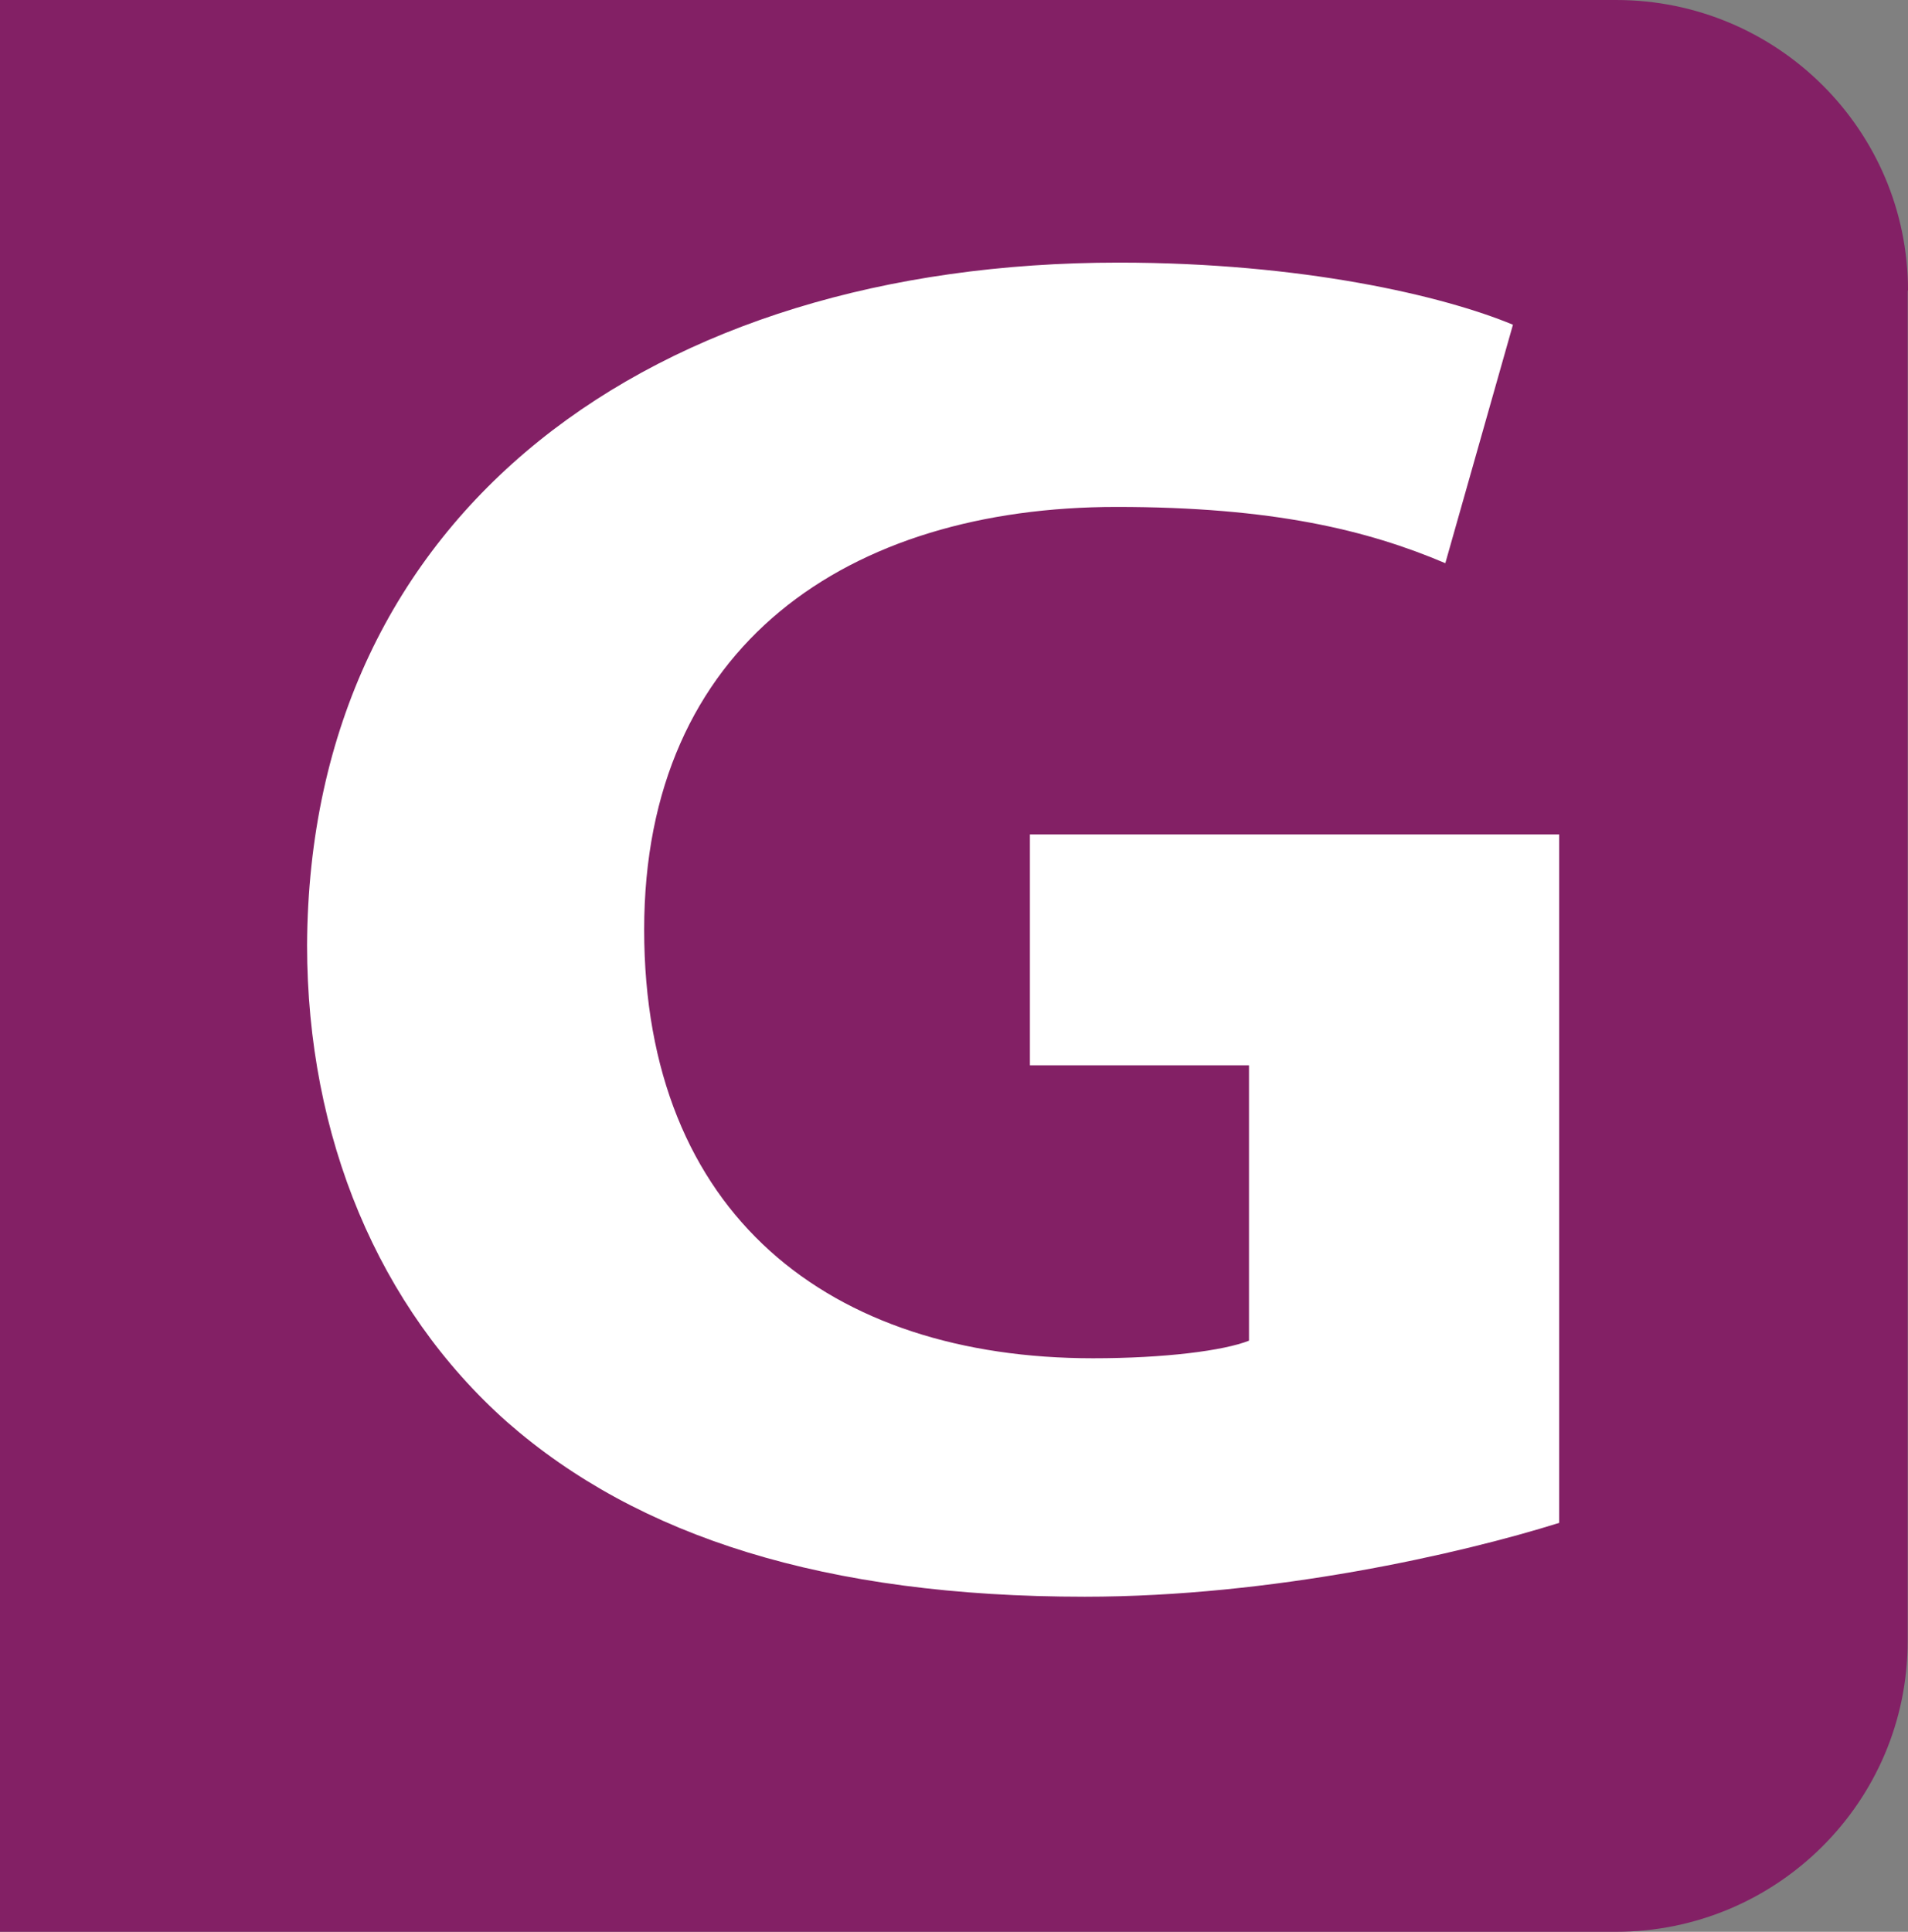 <?xml version="1.0" encoding="UTF-8"?>
<svg id="Calque_2" data-name="Calque 2" xmlns="http://www.w3.org/2000/svg" viewBox="0 0 55.3 55.98">
  <rect x="0" y="0" width="55.3" height="55.98" fill="#808080" stroke="none"/>
  <defs>
    <style>
      .cls-1 {
        fill: #fff;
      }

      .cls-2 {
        fill: #832065;
      }

      .cls-3 {
        fill: none;
      }
    </style>
  </defs>
  <g id="Calque_2-2" data-name="Calque 2">
    <path class="cls-2" d="M55.3,8.42c0-4.65-3.79-8.42-8.46-8.42H0V55.98H46.83c4.67,0,8.46-3.77,8.46-8.42V8.42Z"/>
    <path class="cls-3" d="M55.3,8.42c0-4.65-3.79-8.42-8.46-8.42H0V55.98H46.83c4.67,0,8.46-3.77,8.46-8.42V8.42Z"/>
    <path class="cls-1" d="M45.19,44.13c-2.87,.9-8.31,2.14-13.75,2.14-7.52,0-12.95-1.74-16.74-5.06-3.73-3.31-5.8-8.26-5.8-13.82,.06-12.59,10.02-19.78,23.52-19.78,5.32,0,9.41,.96,11.43,1.8l-1.96,6.91c-2.26-.96-5.01-1.63-9.53-1.63-7.76,0-13.69,3.99-13.69,12.25s5.38,12.42,13.01,12.42c2.08,0,3.79-.22,4.52-.51v-7.98h-6.35v-6.69h15.34v19.95Z"/>
  </g>
</svg>